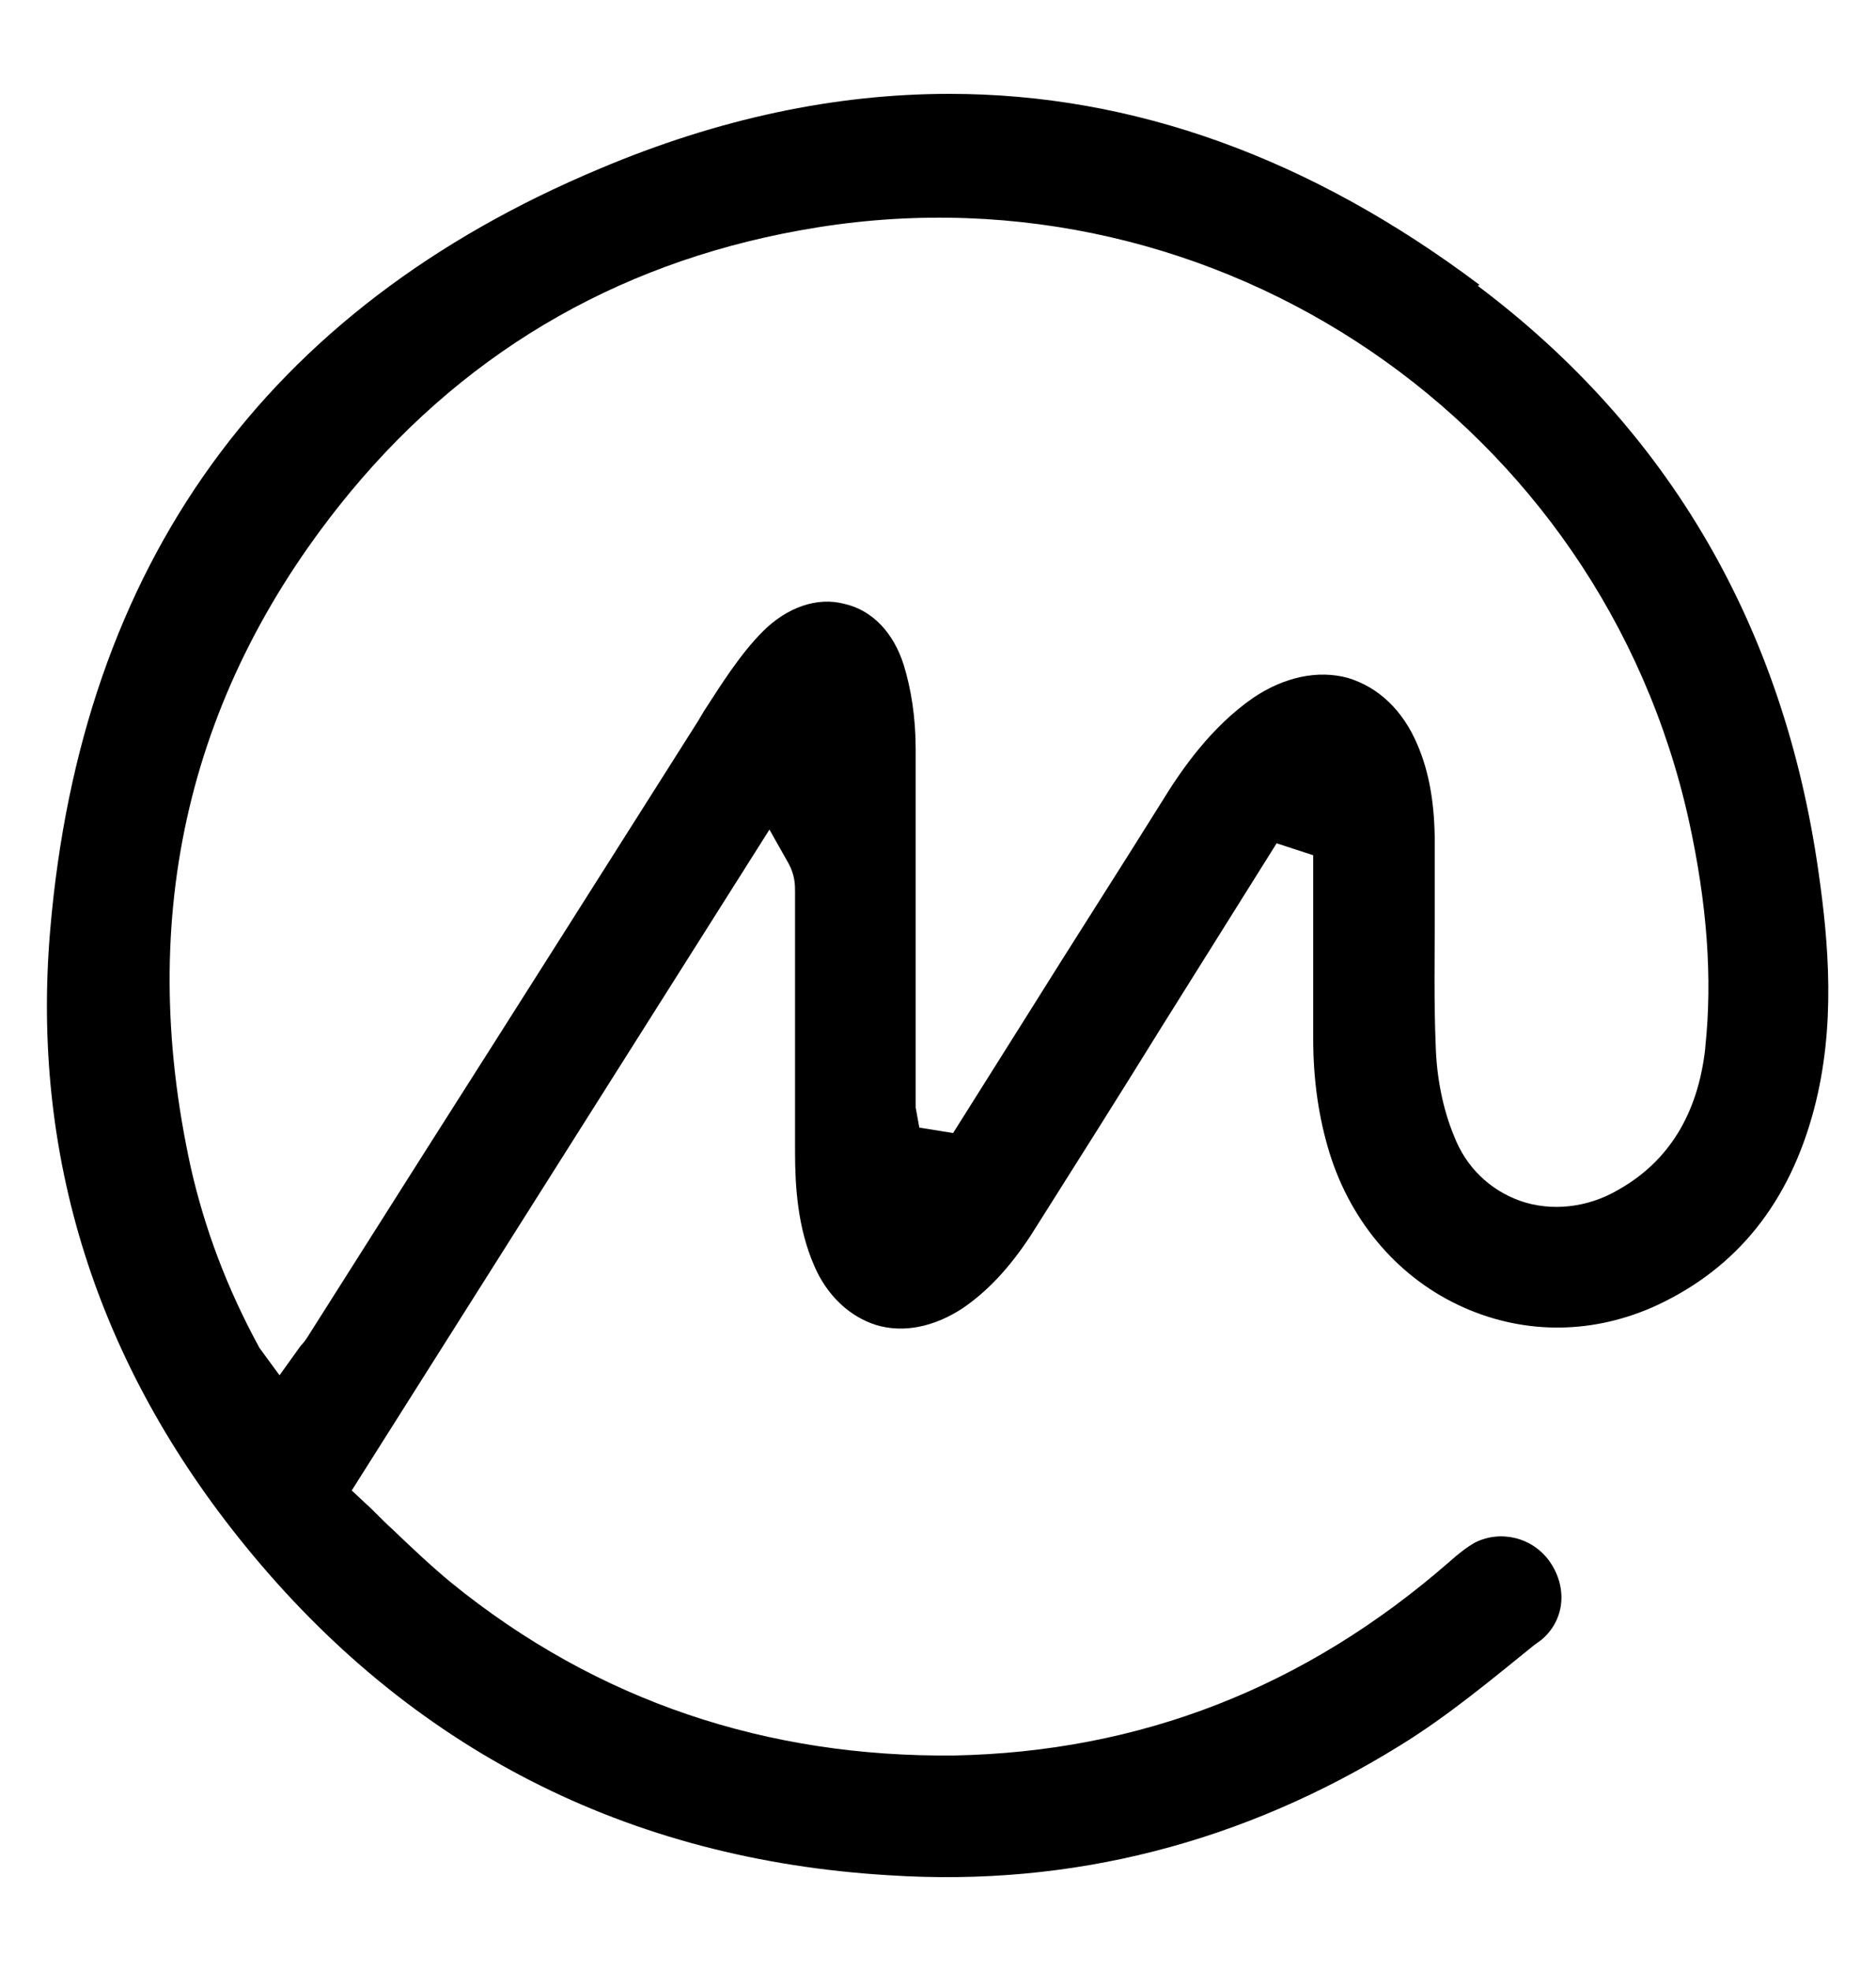 <svg width="20" height="21" viewBox="0 0 20 21" fill="none" xmlns="http://www.w3.org/2000/svg">
<path d="M15.773 3.035C13.971 1.682 12.081 1 10.122 1C8.904 1 7.657 1.263 6.39 1.799C2.834 3.289 0.866 6.015 0.535 9.911C0.33 12.316 1.032 14.527 2.61 16.465C4.374 18.636 6.692 19.814 9.479 19.98C11.428 20.107 13.259 19.63 14.926 18.597C15.432 18.286 15.9 17.896 16.358 17.526L16.426 17.477C16.679 17.273 16.718 16.922 16.523 16.64C16.338 16.377 15.997 16.299 15.725 16.435C15.637 16.484 15.539 16.562 15.452 16.64C13.912 17.984 12.149 18.665 10.171 18.704C8.183 18.724 6.371 18.13 4.812 16.864C4.588 16.679 4.383 16.484 4.179 16.289C4.081 16.202 3.994 16.104 3.896 16.017L3.75 15.88L8.203 8.839L8.407 9.2C8.476 9.326 8.476 9.433 8.476 9.502V12.277C8.476 12.647 8.505 13.085 8.68 13.485C8.817 13.806 9.06 14.03 9.343 14.118C9.635 14.205 9.957 14.137 10.258 13.942C10.531 13.757 10.765 13.504 10.989 13.163C11.457 12.423 11.925 11.683 12.383 10.943L13.61 8.985L14 9.112V11.06C14 11.508 14.058 11.907 14.175 12.287C14.409 13.037 14.926 13.631 15.608 13.932C16.27 14.225 17.001 14.215 17.673 13.903C18.521 13.504 19.076 12.813 19.339 11.819C19.573 10.933 19.495 10.047 19.388 9.297C19.018 6.677 17.79 4.574 15.754 3.045L15.773 3.035ZM18.18 11.167C18.102 11.868 17.79 12.374 17.254 12.676C16.923 12.871 16.533 12.91 16.202 12.793C15.88 12.676 15.627 12.433 15.501 12.102C15.383 11.819 15.315 11.479 15.306 11.138C15.286 10.67 15.296 10.193 15.296 9.726C15.296 9.482 15.296 9.229 15.296 8.985C15.296 8.567 15.237 8.226 15.111 7.934C14.955 7.564 14.692 7.32 14.37 7.223C14.049 7.135 13.688 7.213 13.357 7.437C12.909 7.749 12.597 8.197 12.383 8.547C11.915 9.297 11.438 10.037 10.97 10.787L10.161 12.072L9.801 12.014L9.762 11.8V11.615V10.631C9.762 9.745 9.762 8.869 9.762 7.982C9.762 7.642 9.713 7.34 9.635 7.086C9.528 6.746 9.304 6.502 9.002 6.434C8.709 6.356 8.388 6.473 8.134 6.726C7.891 6.97 7.696 7.281 7.501 7.583L7.443 7.681C6.468 9.219 5.494 10.758 4.52 12.287L3.273 14.254C3.273 14.254 3.234 14.312 3.204 14.341L2.98 14.653L2.766 14.361C2.415 13.718 2.181 13.085 2.035 12.443C1.441 9.745 2.016 7.32 3.74 5.236C5.026 3.688 6.702 2.743 8.719 2.422C12.996 1.74 17.069 4.516 18.005 8.742C18.199 9.628 18.258 10.417 18.18 11.157V11.167Z" fill="#000"/>
</svg>
